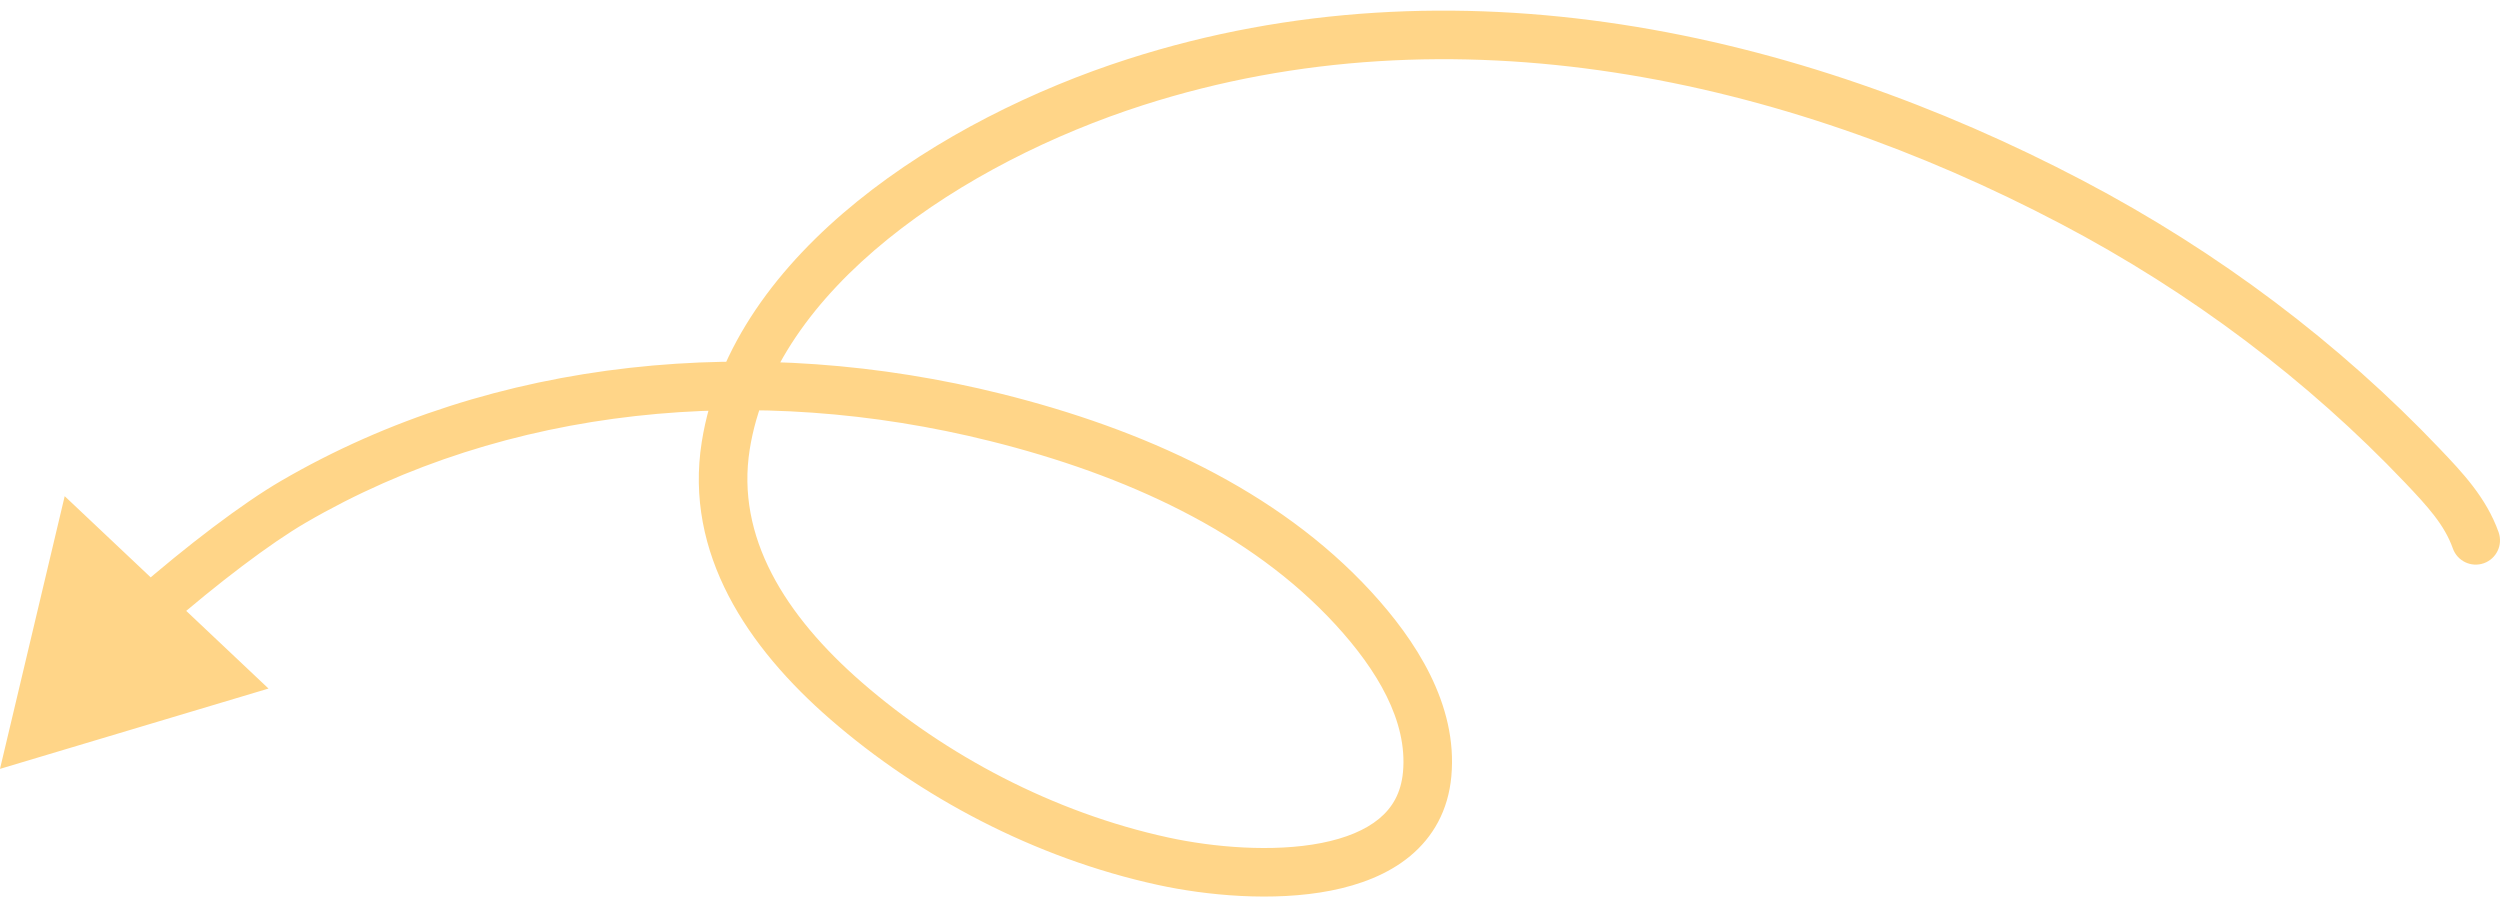 <?xml version="1.0" encoding="UTF-8"?>
<svg xmlns="http://www.w3.org/2000/svg" width="206" height="74" viewBox="0 0 206 74" fill="none">
  <path d="M205.885 43.856C206.254 44.897 205.71 46.04 204.669 46.41C203.628 46.779 202.484 46.234 202.115 45.193L205.885 43.856ZM0 63.355L5.331 40.885L22.125 56.737L0 63.355ZM202.115 45.193C201.43 43.263 200.07 41.765 198.162 39.758L201.06 37.002C202.881 38.917 204.871 40.999 205.885 43.856L202.115 45.193ZM198.162 39.758C190.195 31.382 180.591 24.105 169.766 18.421L171.625 14.88C182.83 20.763 192.787 28.302 201.06 37.002L198.162 39.758ZM169.766 18.421C146.934 6.433 119.76 0.459 94.176 8.67L92.954 4.861C119.891 -3.784 148.205 2.582 171.625 14.88L169.766 18.421ZM94.176 8.67C86.855 11.02 79.218 14.796 73.168 19.693C67.102 24.603 62.812 30.488 61.776 37.038L57.825 36.413C59.072 28.526 64.158 21.84 70.651 16.584C77.16 11.315 85.263 7.33 92.954 4.861L94.176 8.67ZM61.776 37.038C60.641 44.214 64.643 50.696 71.057 56.263L68.435 59.284C61.636 53.383 56.367 45.634 57.825 36.413L61.776 37.038ZM71.057 56.263C77.903 62.206 86.76 66.944 96.275 69.013L95.425 72.921C85.203 70.699 75.747 65.632 68.435 59.284L71.057 56.263ZM96.275 69.013C99.943 69.81 104.874 70.25 108.887 69.462C110.886 69.069 112.508 68.4 113.643 67.458C114.725 66.561 115.447 65.352 115.607 63.611L119.59 63.976C119.331 66.797 118.08 68.974 116.198 70.536C114.369 72.054 112.038 72.919 109.658 73.387C104.914 74.319 99.389 73.783 95.425 72.921L96.275 69.013ZM115.607 63.611C115.99 59.437 113.501 55.229 110.044 51.467L112.989 48.76C116.614 52.705 120.136 58.028 119.59 63.976L115.607 63.611ZM110.044 51.467C103.037 43.843 92.755 39.131 81.59 36.344L82.559 32.463C94.108 35.346 105.241 40.329 112.989 48.76L110.044 51.467ZM81.59 36.344C62.269 31.521 41.74 33.428 25.169 43.083L23.155 39.627C40.769 29.364 62.397 27.431 82.559 32.463L81.59 36.344ZM25.169 43.083C22.312 44.747 17.98 48.012 13.671 51.772L11.041 48.758C15.431 44.928 19.982 41.476 23.155 39.627L25.169 43.083Z" fill="#FFD588"></path>
</svg>
